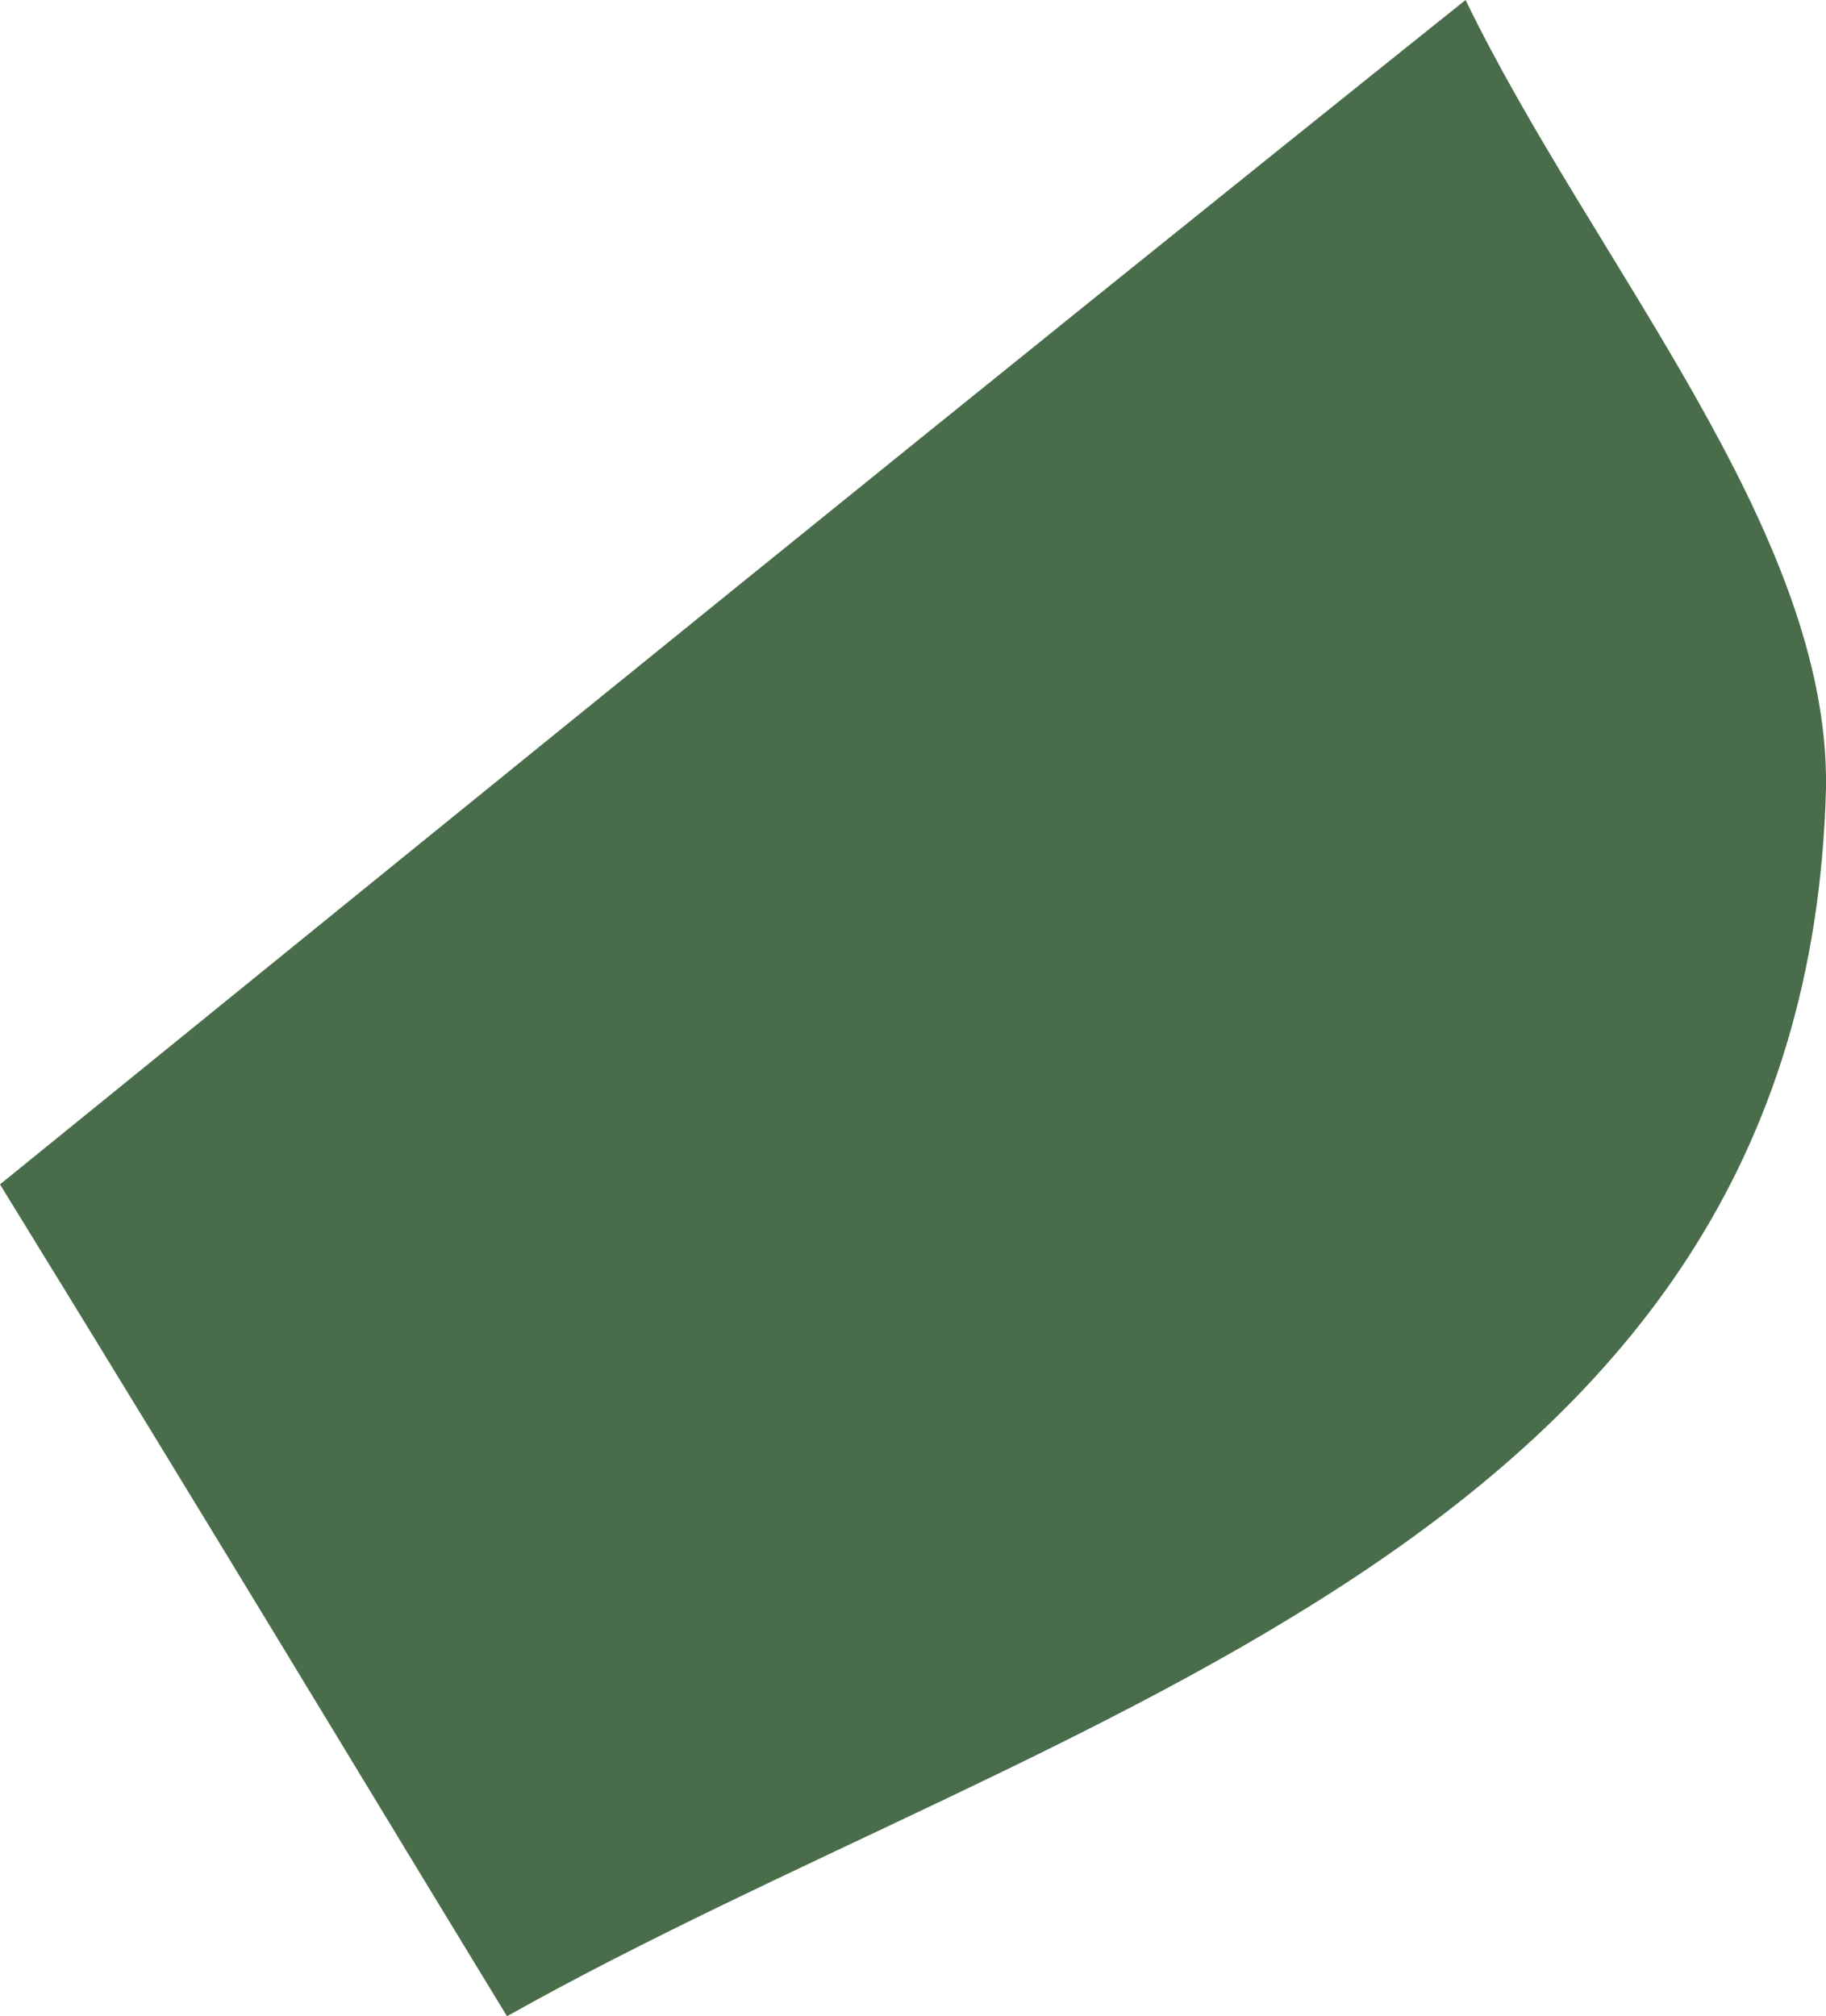 <?xml version="1.0" encoding="utf-8"?>
<svg xmlns="http://www.w3.org/2000/svg" fill="none" height="100%" overflow="visible" preserveAspectRatio="none" style="display: block;" viewBox="0 0 0.461 0.509" width="100%">
<path d="M0.128 0.509C0.092 0.45 0.056 0.39 0 0.299C0.122 0.2 0.245 0.1 0.37 0C0.402 0.066 0.462 0.134 0.461 0.199C0.456 0.39 0.267 0.431 0.128 0.509Z" fill="#496D4A" id="path224"/>
</svg>
